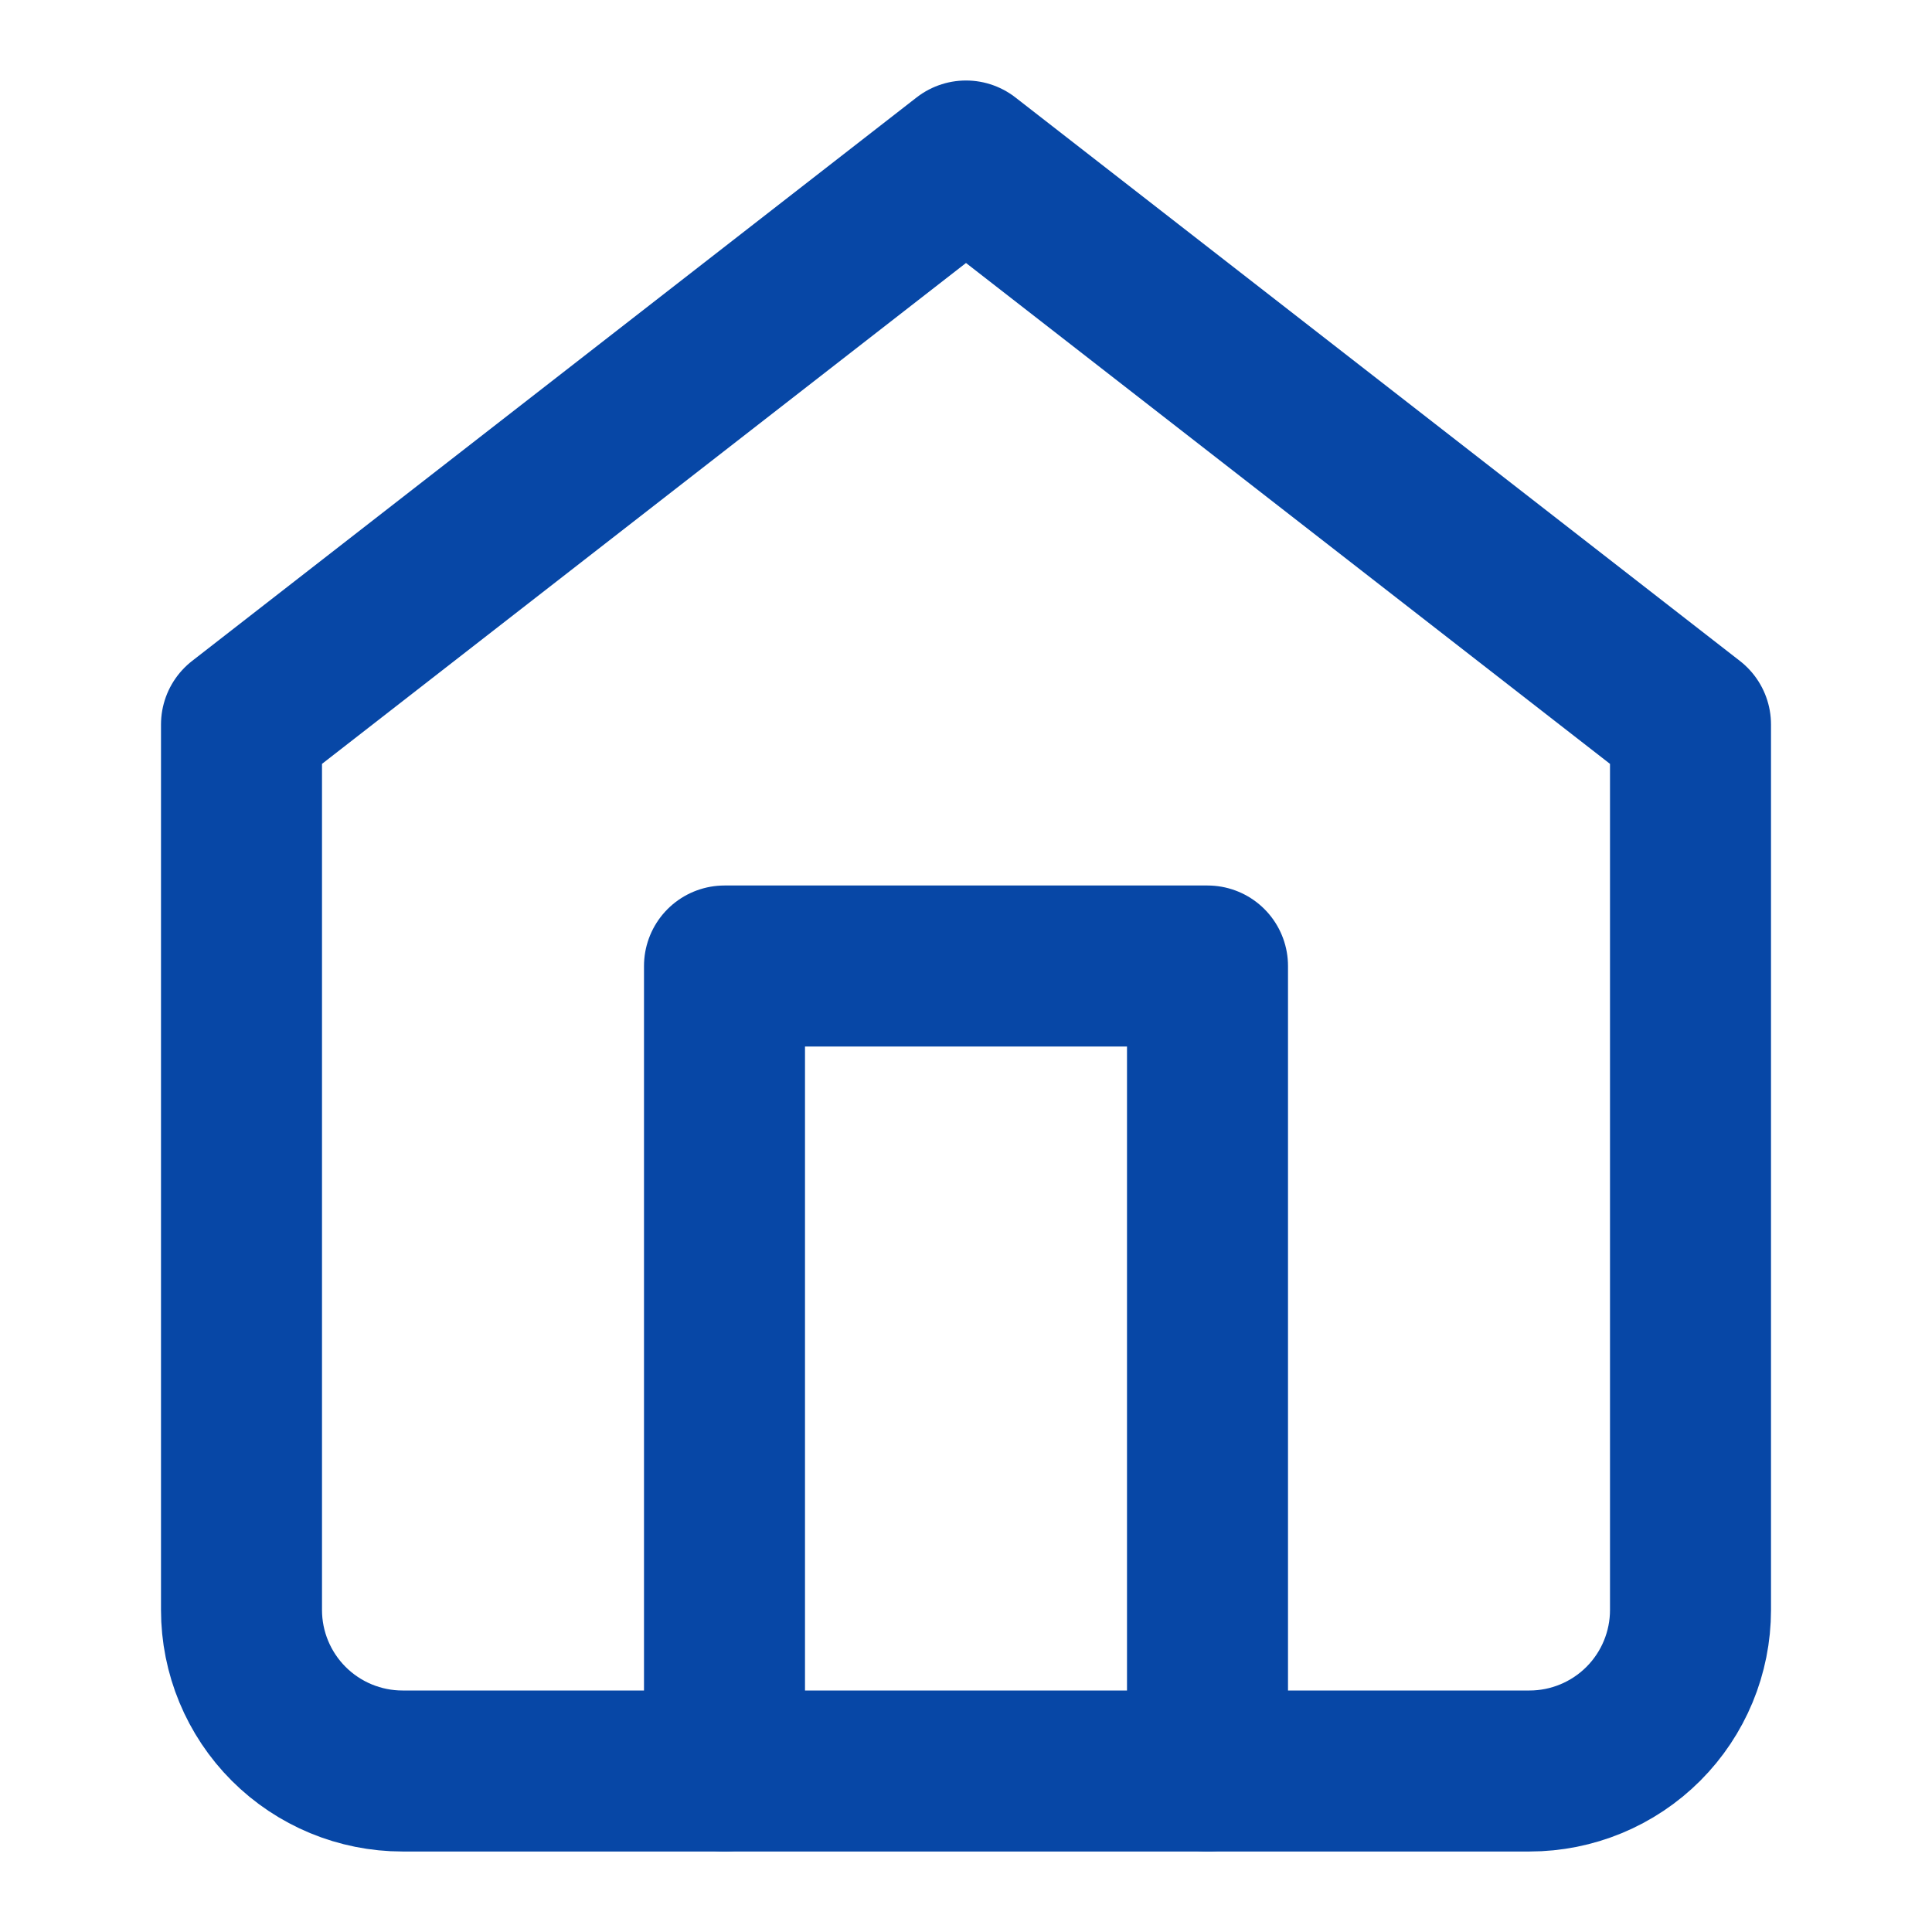 <svg width="24" height="24" viewBox="0 0 24 24" fill="none" xmlns="http://www.w3.org/2000/svg">
<path d="M3 9L12 2L21 9V20C21 20.53 20.789 21.039 20.414 21.414C20.039 21.789 19.53 22 19 22H5C4.47 22 3.961 21.789 3.586 21.414C3.211 21.039 3 20.53 3 20V9Z" stroke="#0747A6" stroke-width="2" stroke-linecap="round" stroke-linejoin="round"/>
<path d="M9 22V12H15V22" stroke="#0747A6" stroke-width="2" stroke-linecap="round" stroke-linejoin="round"/>
</svg>
